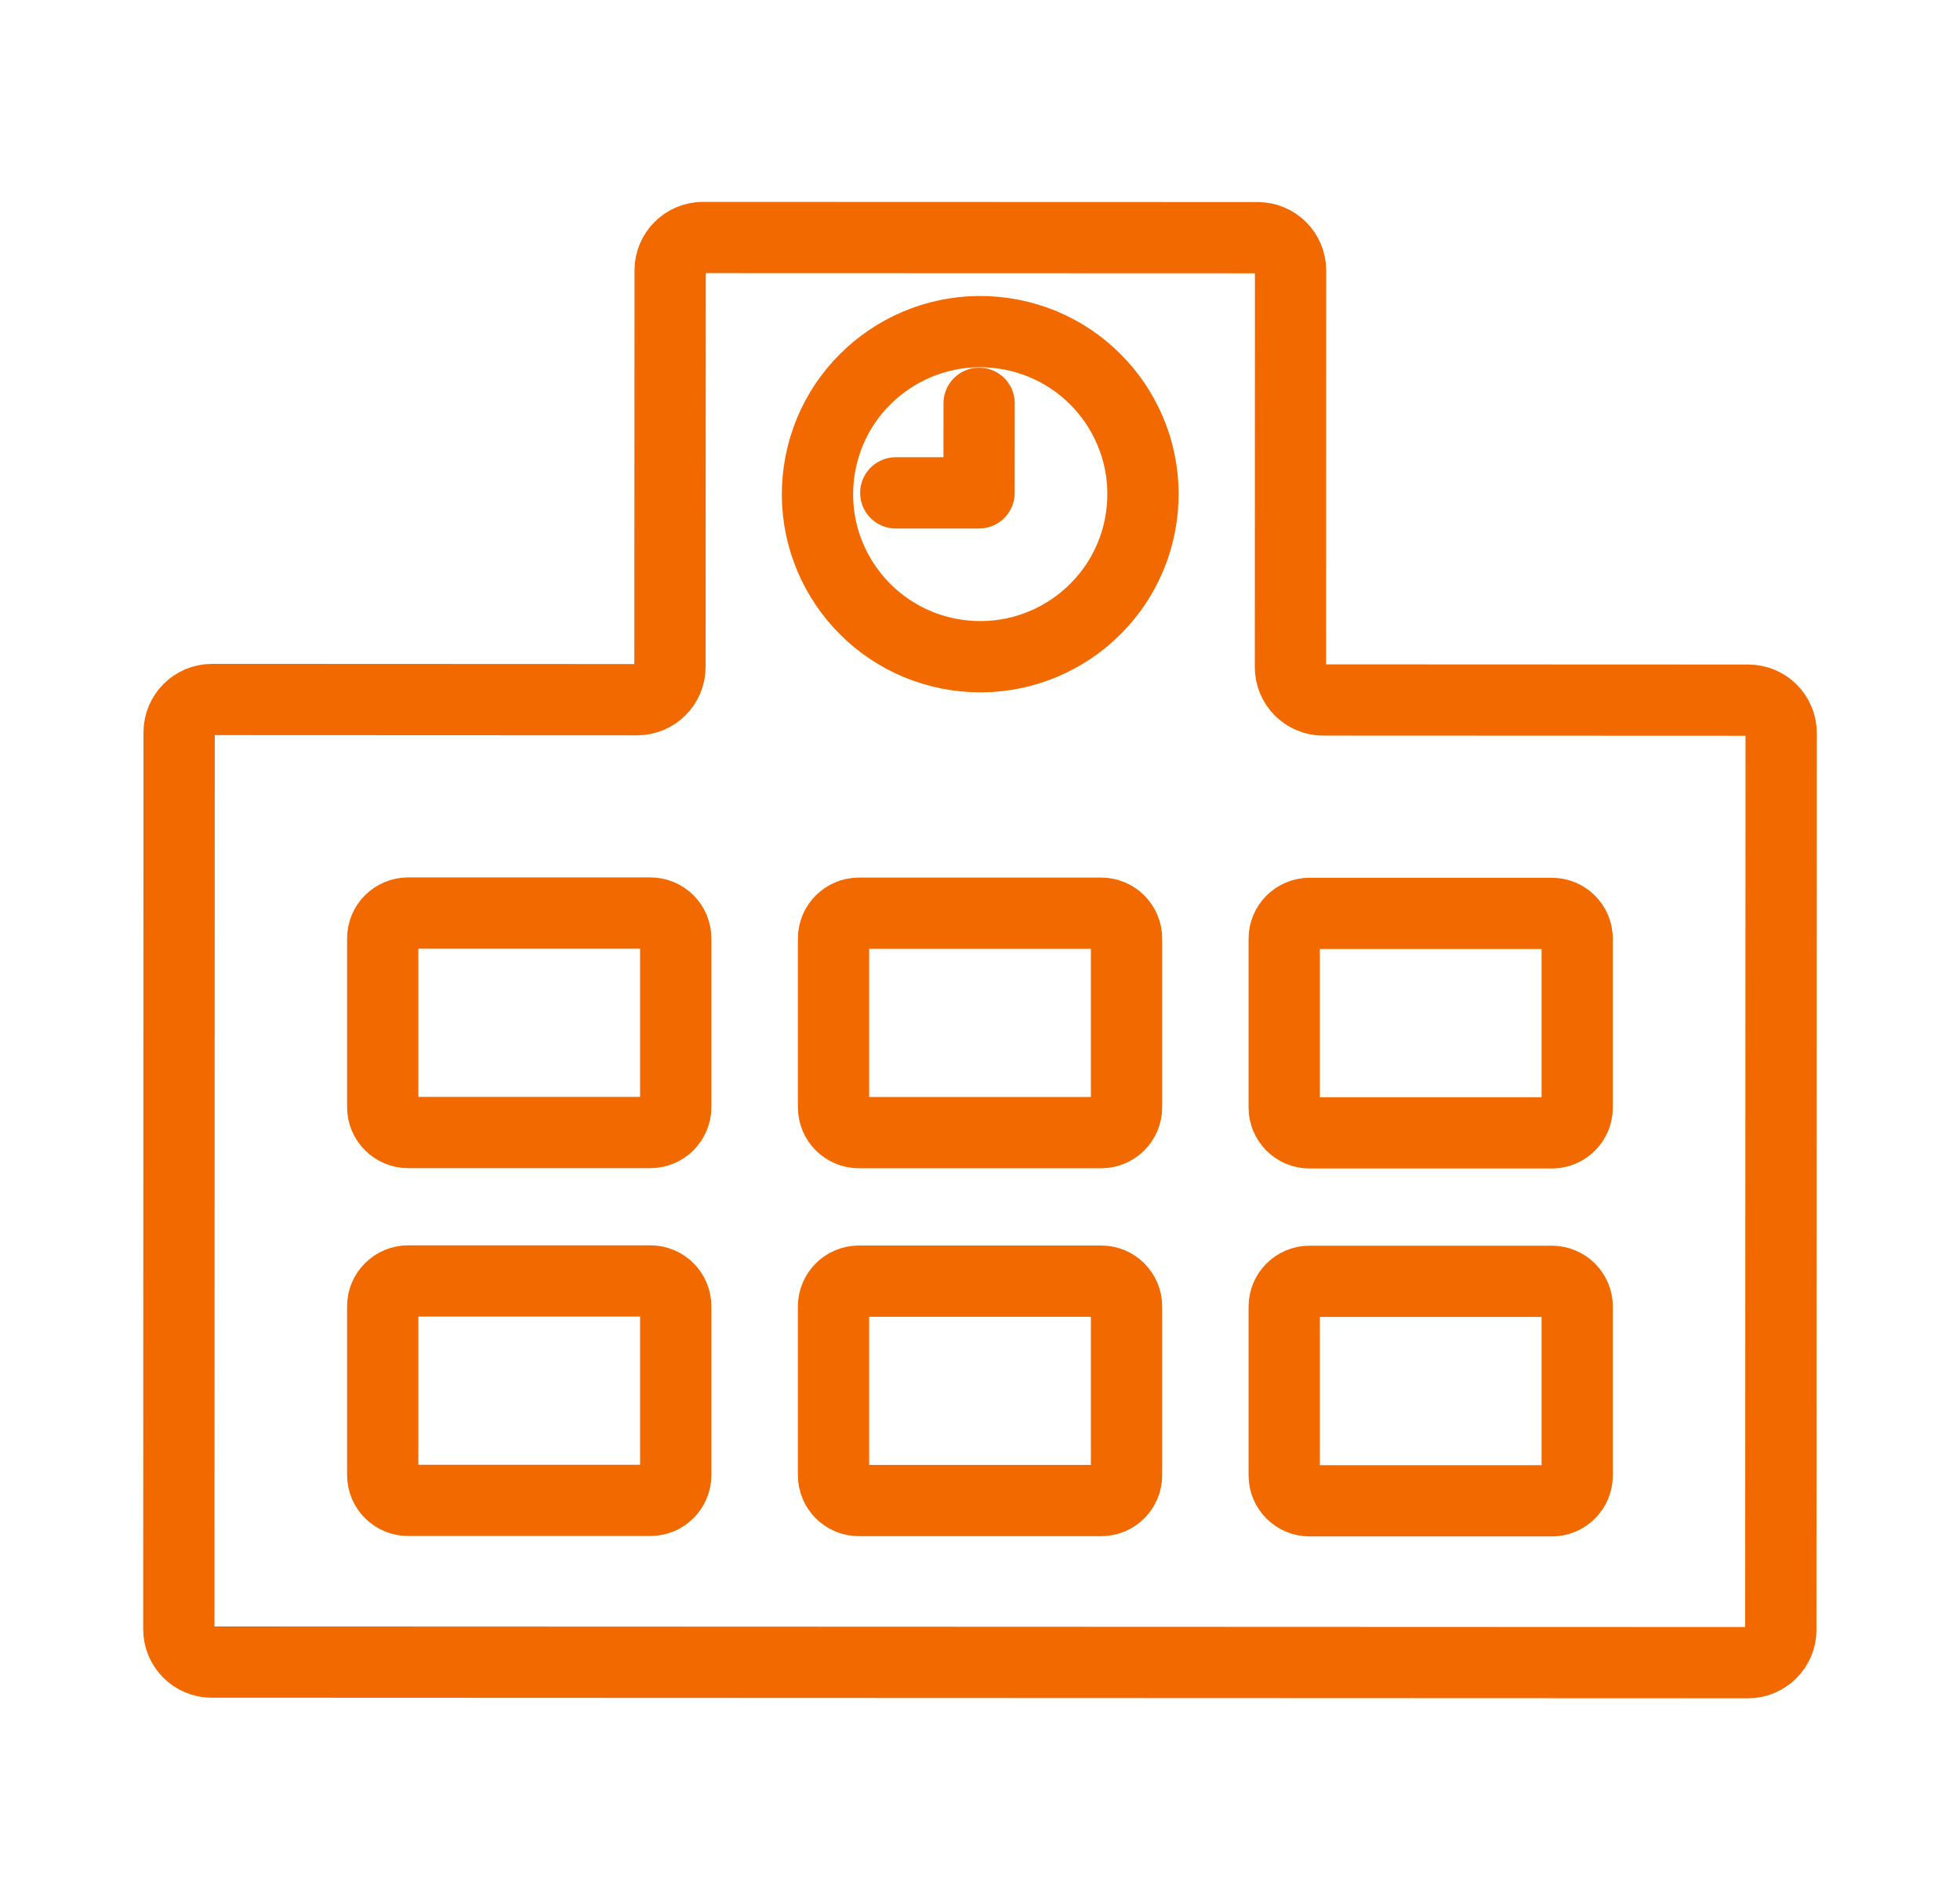 <svg width="33" height="32" viewBox="0 0 33 32" fill="none" xmlns="http://www.w3.org/2000/svg">
<path d="M21.727 11.235L21.729 4.556C21.729 4.251 21.482 4.003 21.176 4.003L11.836 4C11.531 4 11.283 4.247 11.283 4.552L11.28 11.231C11.28 11.536 11.032 11.783 10.726 11.783L3.57 11.78C3.265 11.78 3.016 12.028 3.016 12.333L3.011 27.437C3.011 27.742 3.258 27.99 3.564 27.99L29.43 28C29.735 28 29.983 27.753 29.983 27.448L29.989 12.344C29.989 12.039 29.741 11.791 29.436 11.791L22.279 11.788C21.974 11.788 21.727 11.54 21.727 11.235Z" stroke="#F26900" stroke-width="1.2" stroke-linecap="round" stroke-linejoin="round"/>
<path d="M19.216 8.714C19.432 7.217 18.393 5.829 16.896 5.613C15.398 5.397 14.008 6.435 13.792 7.931C13.576 9.427 14.614 10.815 16.112 11.031C17.61 11.247 18.999 10.21 19.216 8.714Z" stroke="#F26900" stroke-width="1.2" stroke-linecap="round" stroke-linejoin="round"/>
<path d="M15.082 8.3L16.484 8.3L16.485 6.792" stroke="#F26900" stroke-width="1.2" stroke-linecap="round" stroke-linejoin="round"/>
<path d="M10.95 15.376H6.872C6.636 15.376 6.444 15.567 6.444 15.803V18.645C6.444 18.88 6.636 19.072 6.872 19.072H10.95C11.186 19.072 11.377 18.88 11.377 18.645V15.803C11.377 15.567 11.186 15.376 10.95 15.376Z" stroke="#F26900" stroke-width="1.2" stroke-linecap="round" stroke-linejoin="round"/>
<path d="M18.54 15.379H14.461C14.226 15.379 14.034 15.57 14.034 15.805V18.648C14.034 18.883 14.226 19.074 14.461 19.074H18.54C18.776 19.074 18.967 18.883 18.967 18.648V15.805C18.967 15.57 18.776 15.379 18.54 15.379Z" stroke="#F26900" stroke-width="1.2" stroke-linecap="round" stroke-linejoin="round"/>
<path d="M26.128 15.382H22.049C21.813 15.382 21.622 15.573 21.622 15.809V18.651C21.622 18.887 21.813 19.078 22.049 19.078H26.128C26.364 19.078 26.555 18.887 26.555 18.651V15.809C26.555 15.573 26.364 15.382 26.128 15.382Z" stroke="#F26900" stroke-width="1.2" stroke-linecap="round" stroke-linejoin="round"/>
<path d="M10.95 21.572H6.872C6.636 21.572 6.444 21.763 6.444 21.998V24.841C6.444 25.076 6.636 25.267 6.872 25.267H10.95C11.186 25.267 11.377 25.076 11.377 24.841V21.998C11.377 21.763 11.186 21.572 10.95 21.572Z" stroke="#F26900" stroke-width="1.2" stroke-linecap="round" stroke-linejoin="round"/>
<path d="M18.54 21.575H14.461C14.226 21.575 14.034 21.766 14.034 22.001V24.843C14.034 25.079 14.226 25.27 14.461 25.27H18.54C18.776 25.27 18.967 25.079 18.967 24.843V22.001C18.967 21.766 18.776 21.575 18.54 21.575Z" stroke="#F26900" stroke-width="1.2" stroke-linecap="round" stroke-linejoin="round"/>
<path d="M26.128 21.578H22.049C21.813 21.578 21.622 21.769 21.622 22.005V24.847C21.622 25.083 21.813 25.274 22.049 25.274H26.128C26.364 25.274 26.555 25.083 26.555 24.847V22.005C26.555 21.769 26.364 21.578 26.128 21.578Z" stroke="#F26900" stroke-width="1.2" stroke-linecap="round" stroke-linejoin="round"/>
</svg>
